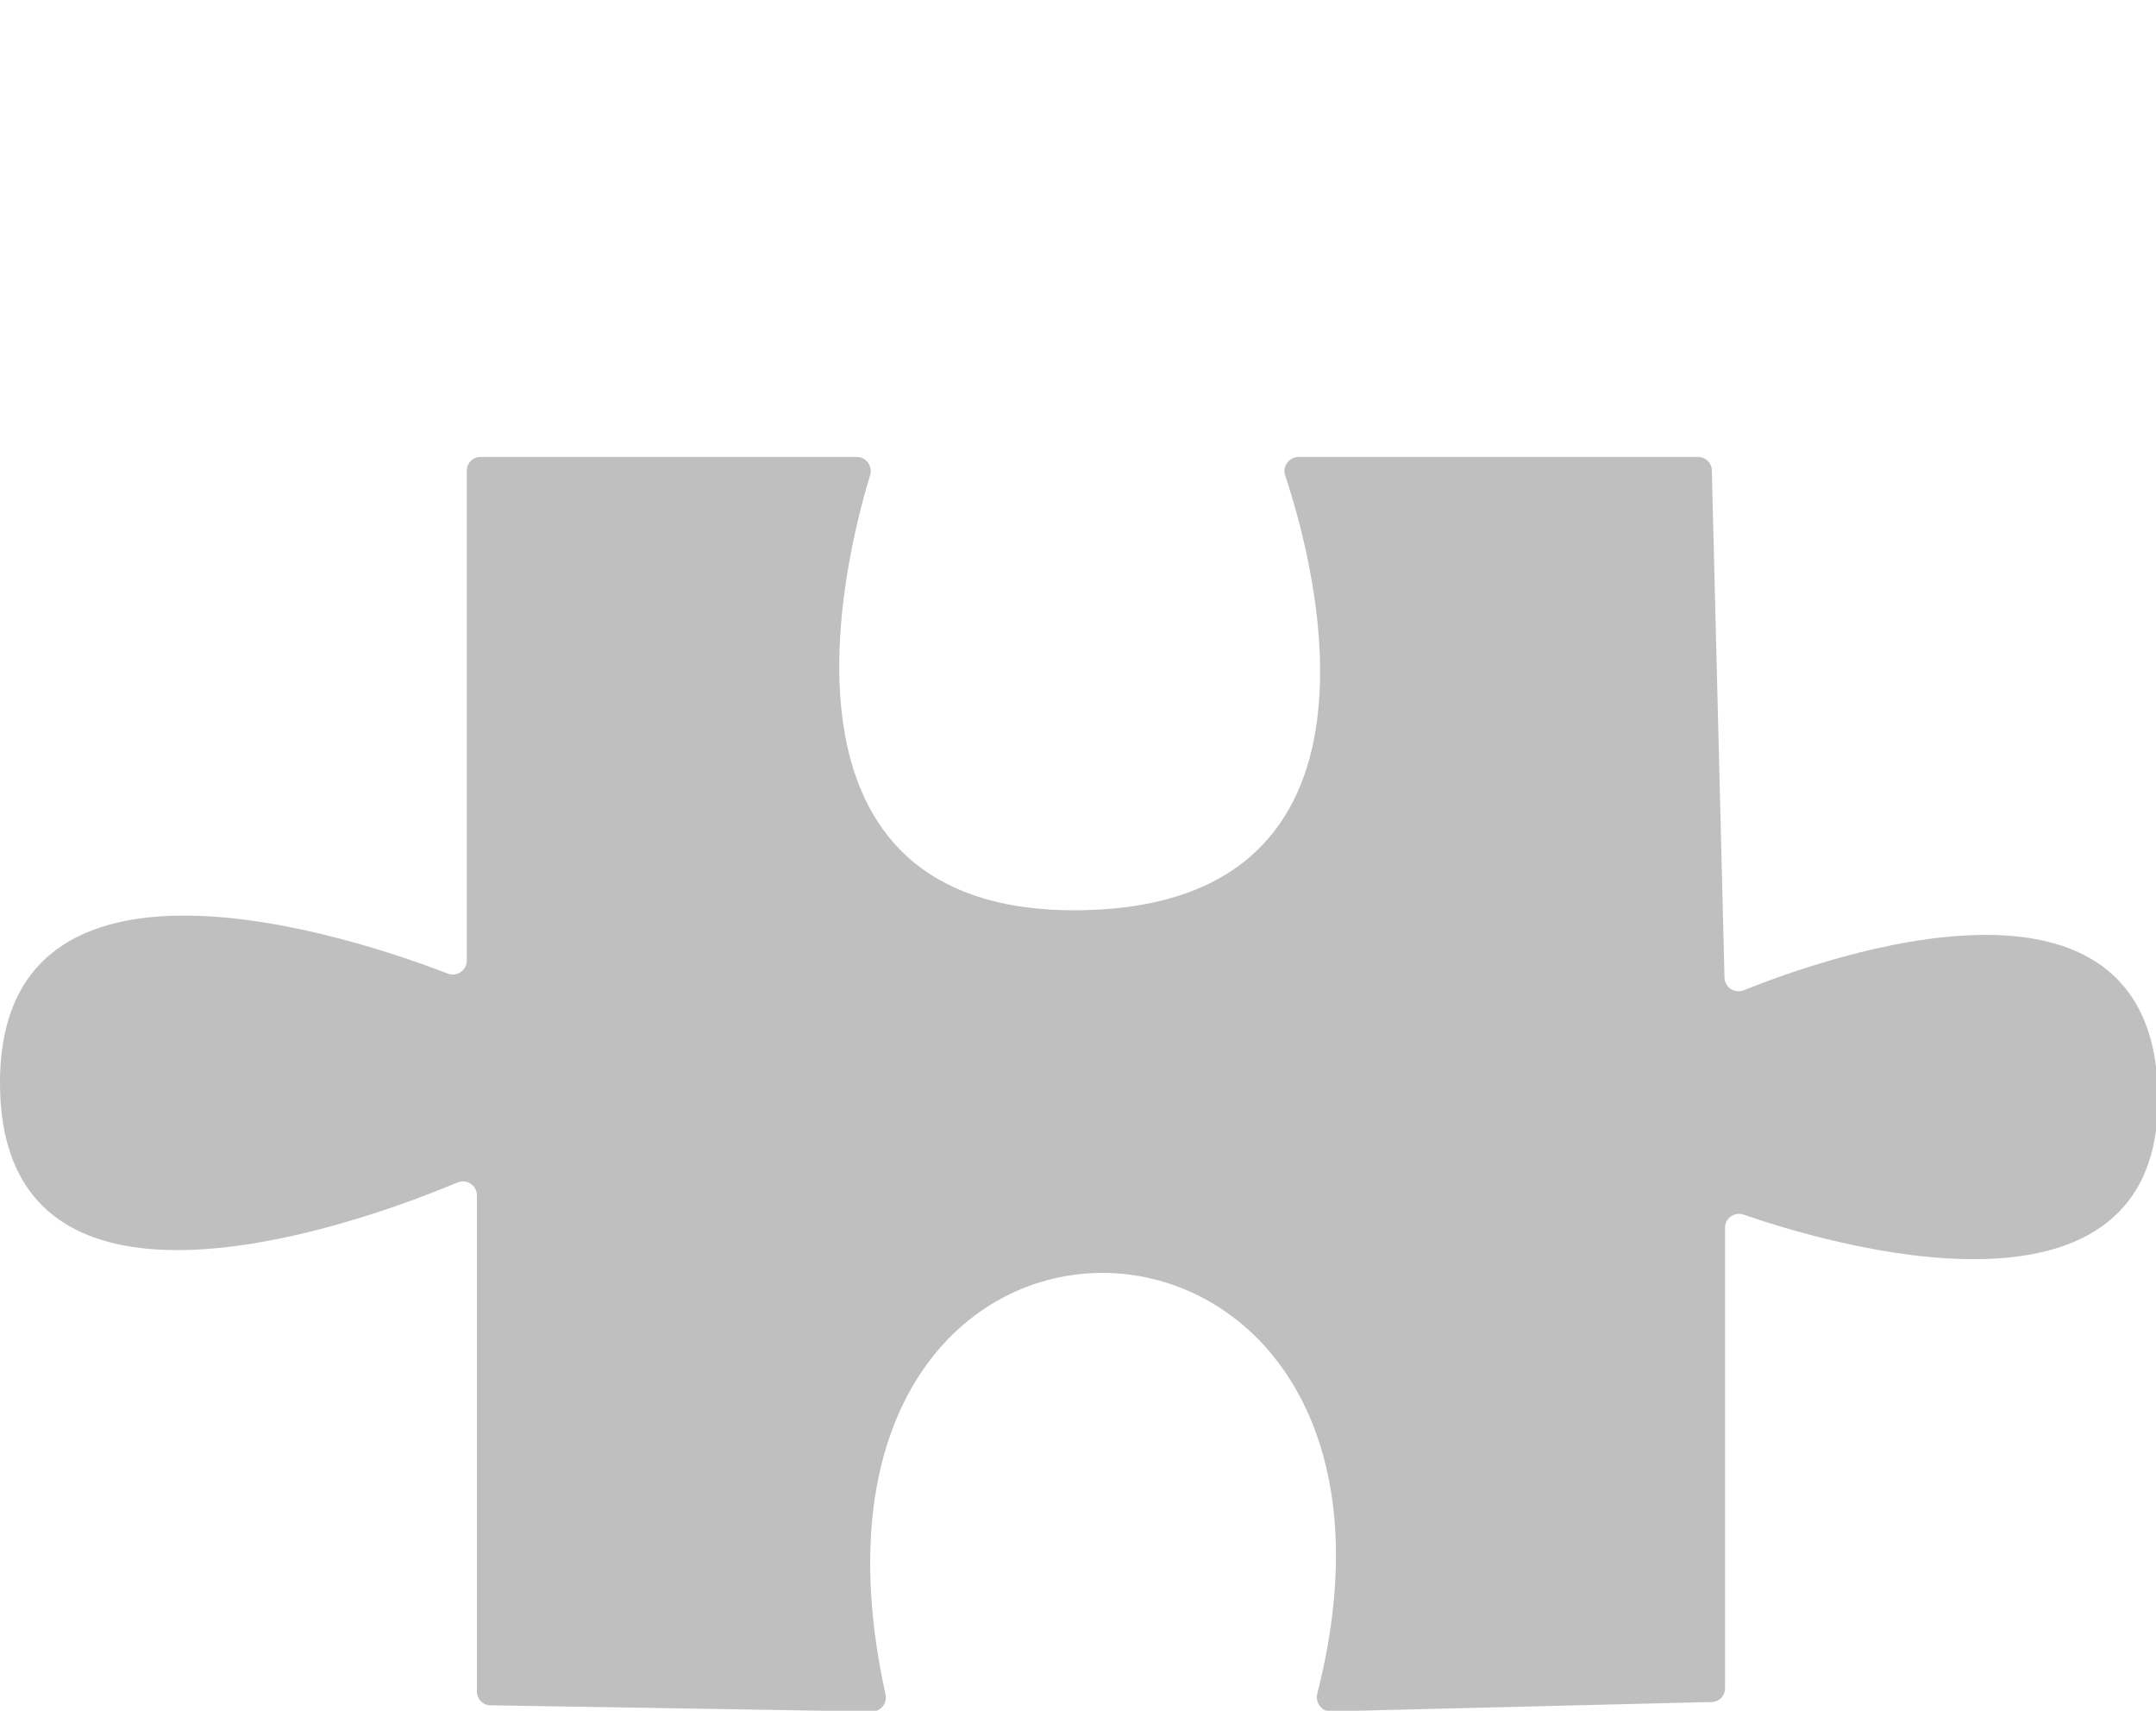 <svg width="368" height="292" viewBox="0 0 368 292" fill="none" xmlns="http://www.w3.org/2000/svg">
<g clip-path="url(#clip0_1_25)">
<path d="M81.406 204.011V288.761C81.406 290.021 82.417 291.049 83.677 291.07L148.848 292.138C150.361 292.163 151.468 290.667 151.143 289.19C129.611 191.347 248.762 195.295 224.84 289.081C224.456 290.588 225.581 292.148 227.136 292.11L292.185 290.51C293.438 290.48 294.438 289.455 294.438 288.202V209.552C294.438 207.925 296.079 206.787 297.616 207.32C311.892 212.264 369.347 229.519 368.335 186.537C367.327 143.675 311.704 163.355 297.641 169.023C296.108 169.641 294.392 168.542 294.351 166.89L292.185 80.252C292.154 78.999 291.129 78 289.876 78H221.623C219.994 78 218.849 79.641 219.367 81.185C224.207 95.633 240.431 154.349 184.747 155.361C128.838 156.378 144.075 95.646 148.521 81.1C148.988 79.571 147.843 78 146.243 78H81.983C80.708 78 79.674 79.034 79.674 80.309V163.973C79.674 165.633 77.985 166.779 76.436 166.18C61.443 160.381 -0.504 139.2 0.003 185.382C0.402 221.647 39.037 214.998 62.931 207.401C69.431 205.334 74.841 203.197 78.092 201.835C79.649 201.183 81.406 202.323 81.406 204.011Z" fill="#BFBFBF"/>
</g>
<defs>
<clipPath id="clip0_1_25">
<rect width="368" height="292" fill="white"/>
</clipPath>
</defs>
</svg>
